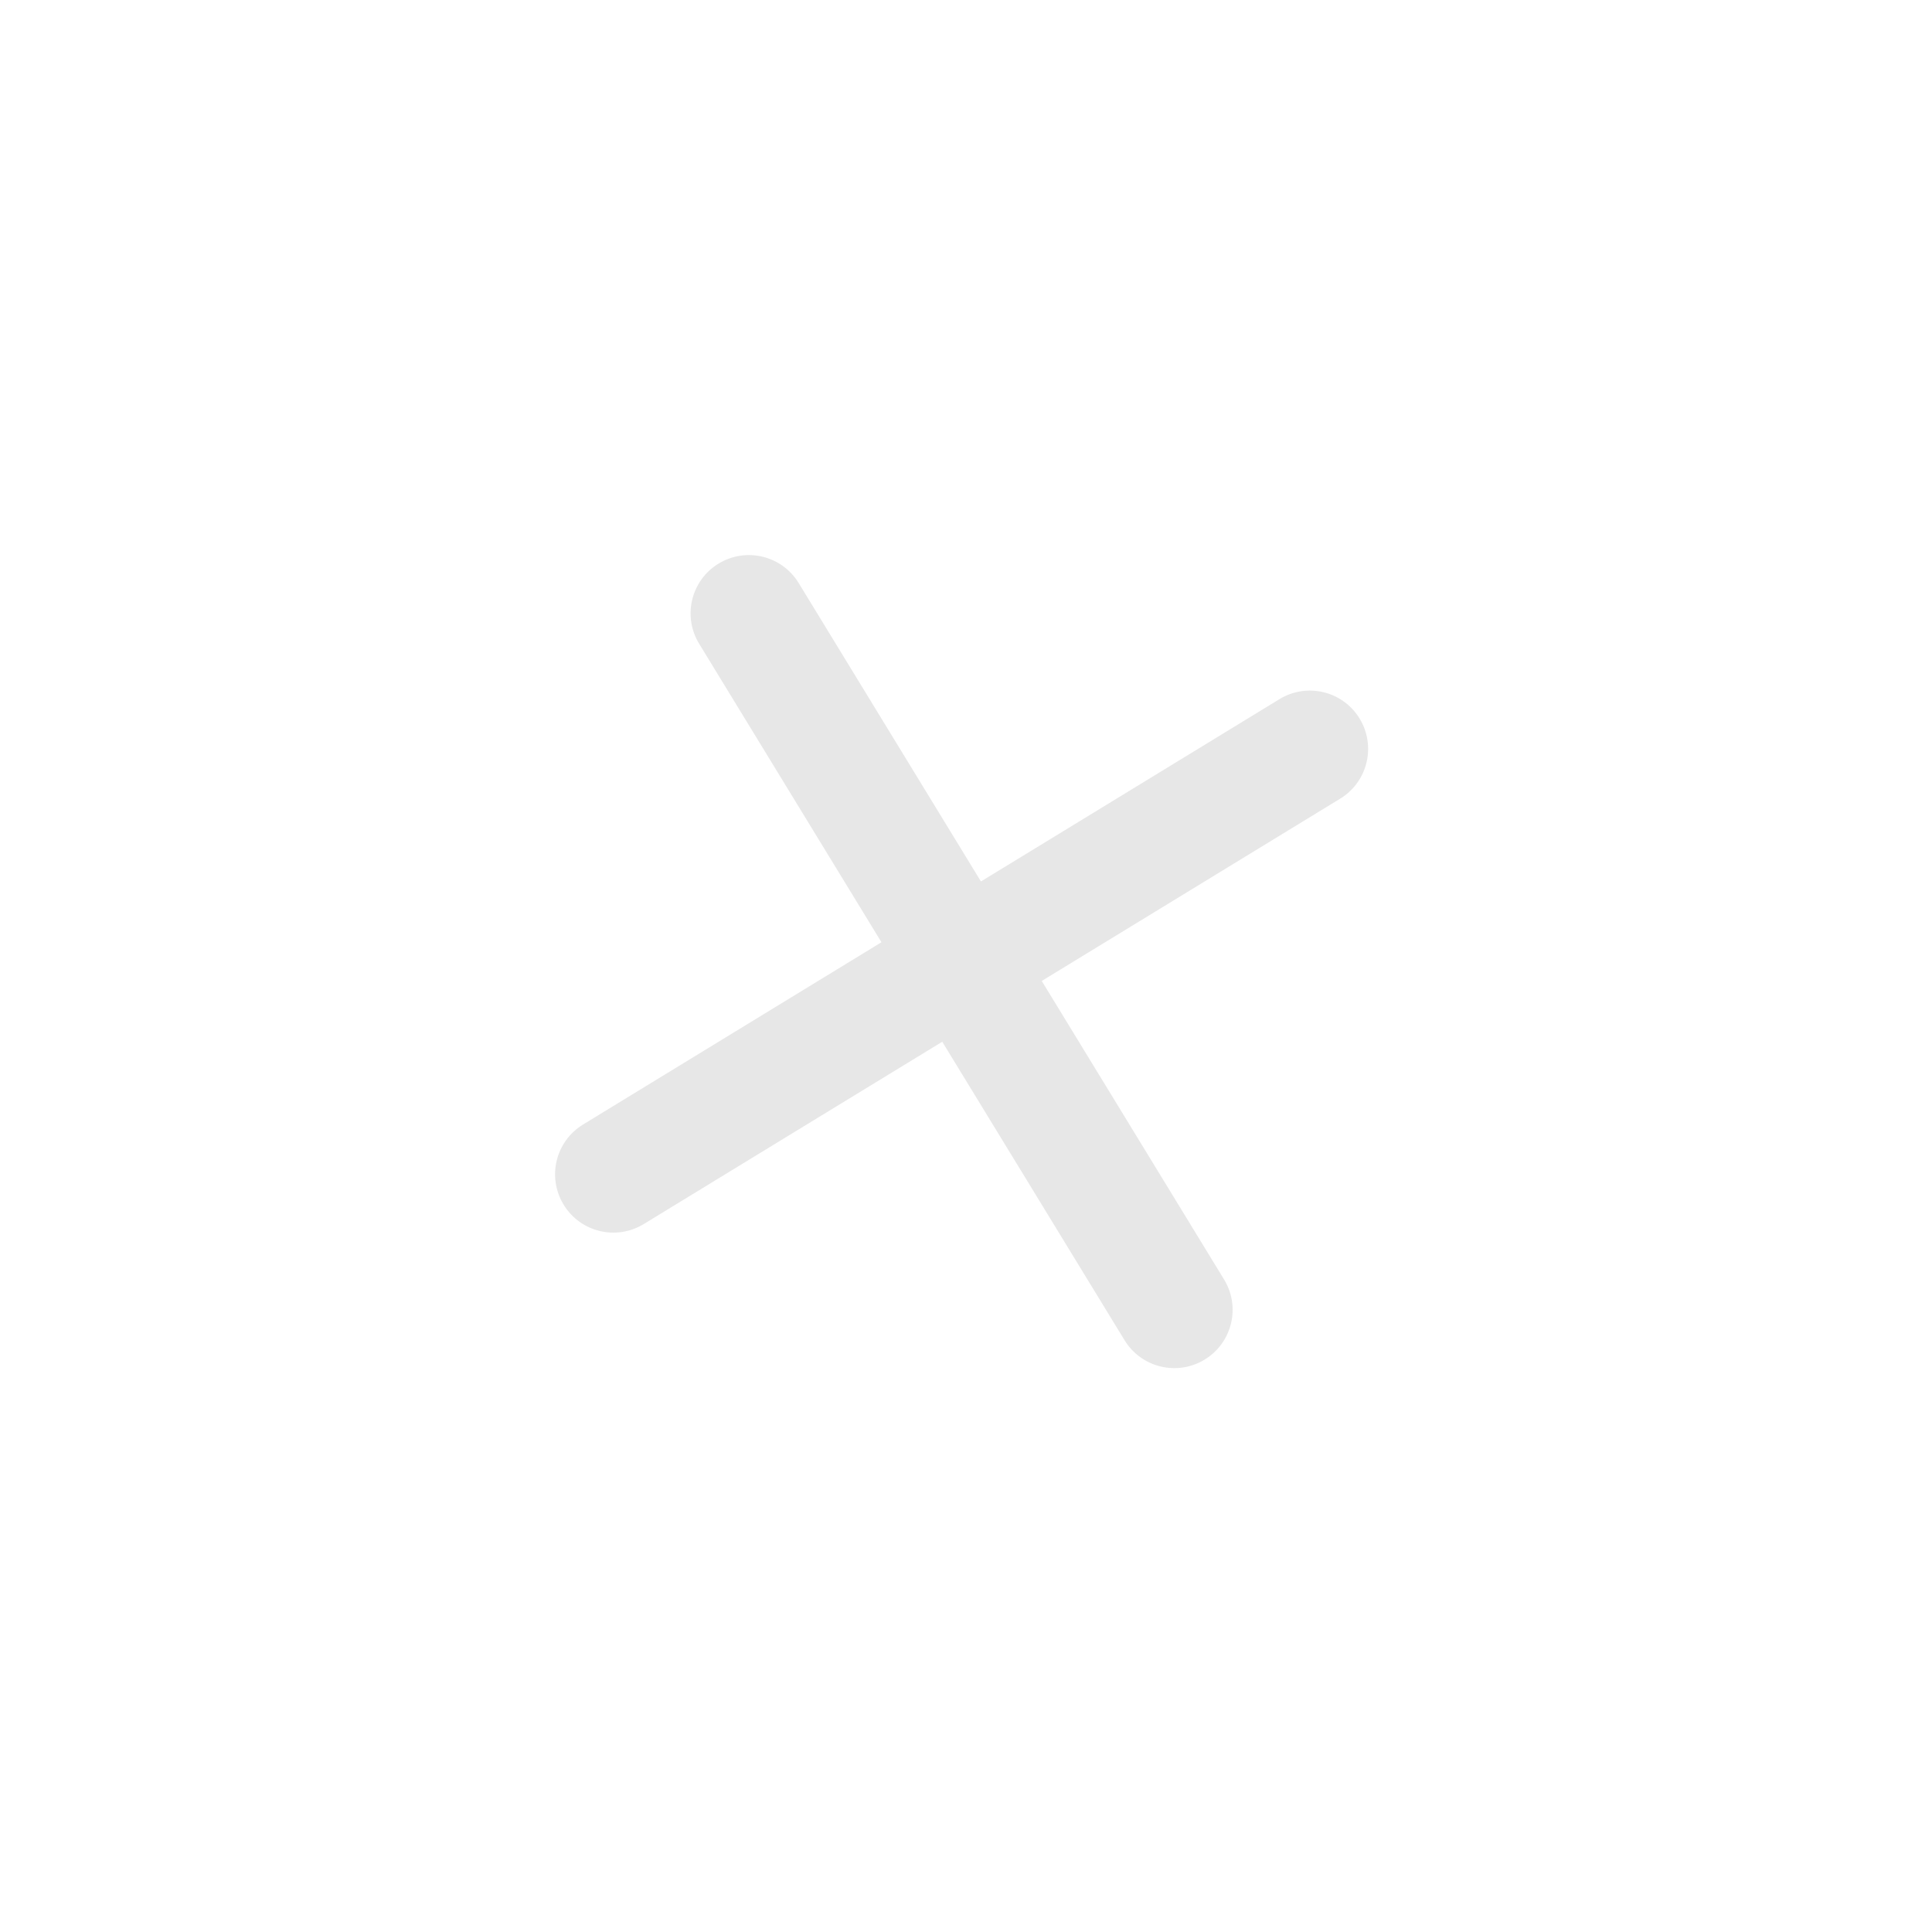 <svg width="58" height="58" viewBox="0 0 58 58" fill="none" xmlns="http://www.w3.org/2000/svg">
<path d="M21.57 16.921C22.395 16.417 23.472 16.677 23.976 17.502L29.449 26.462L38.41 20.989C39.234 20.485 40.312 20.745 40.815 21.57C41.319 22.395 41.059 23.472 40.234 23.976L31.274 29.449L36.747 38.41C37.251 39.234 36.991 40.312 36.166 40.815C35.341 41.319 34.264 41.059 33.76 40.234L28.287 31.274L19.326 36.747C18.501 37.251 17.424 36.991 16.921 36.166C16.417 35.341 16.677 34.264 17.502 33.76L26.462 28.287L20.989 19.326C20.485 18.501 20.745 17.424 21.57 16.921Z" fill="#E7E7E7"/>
</svg>
